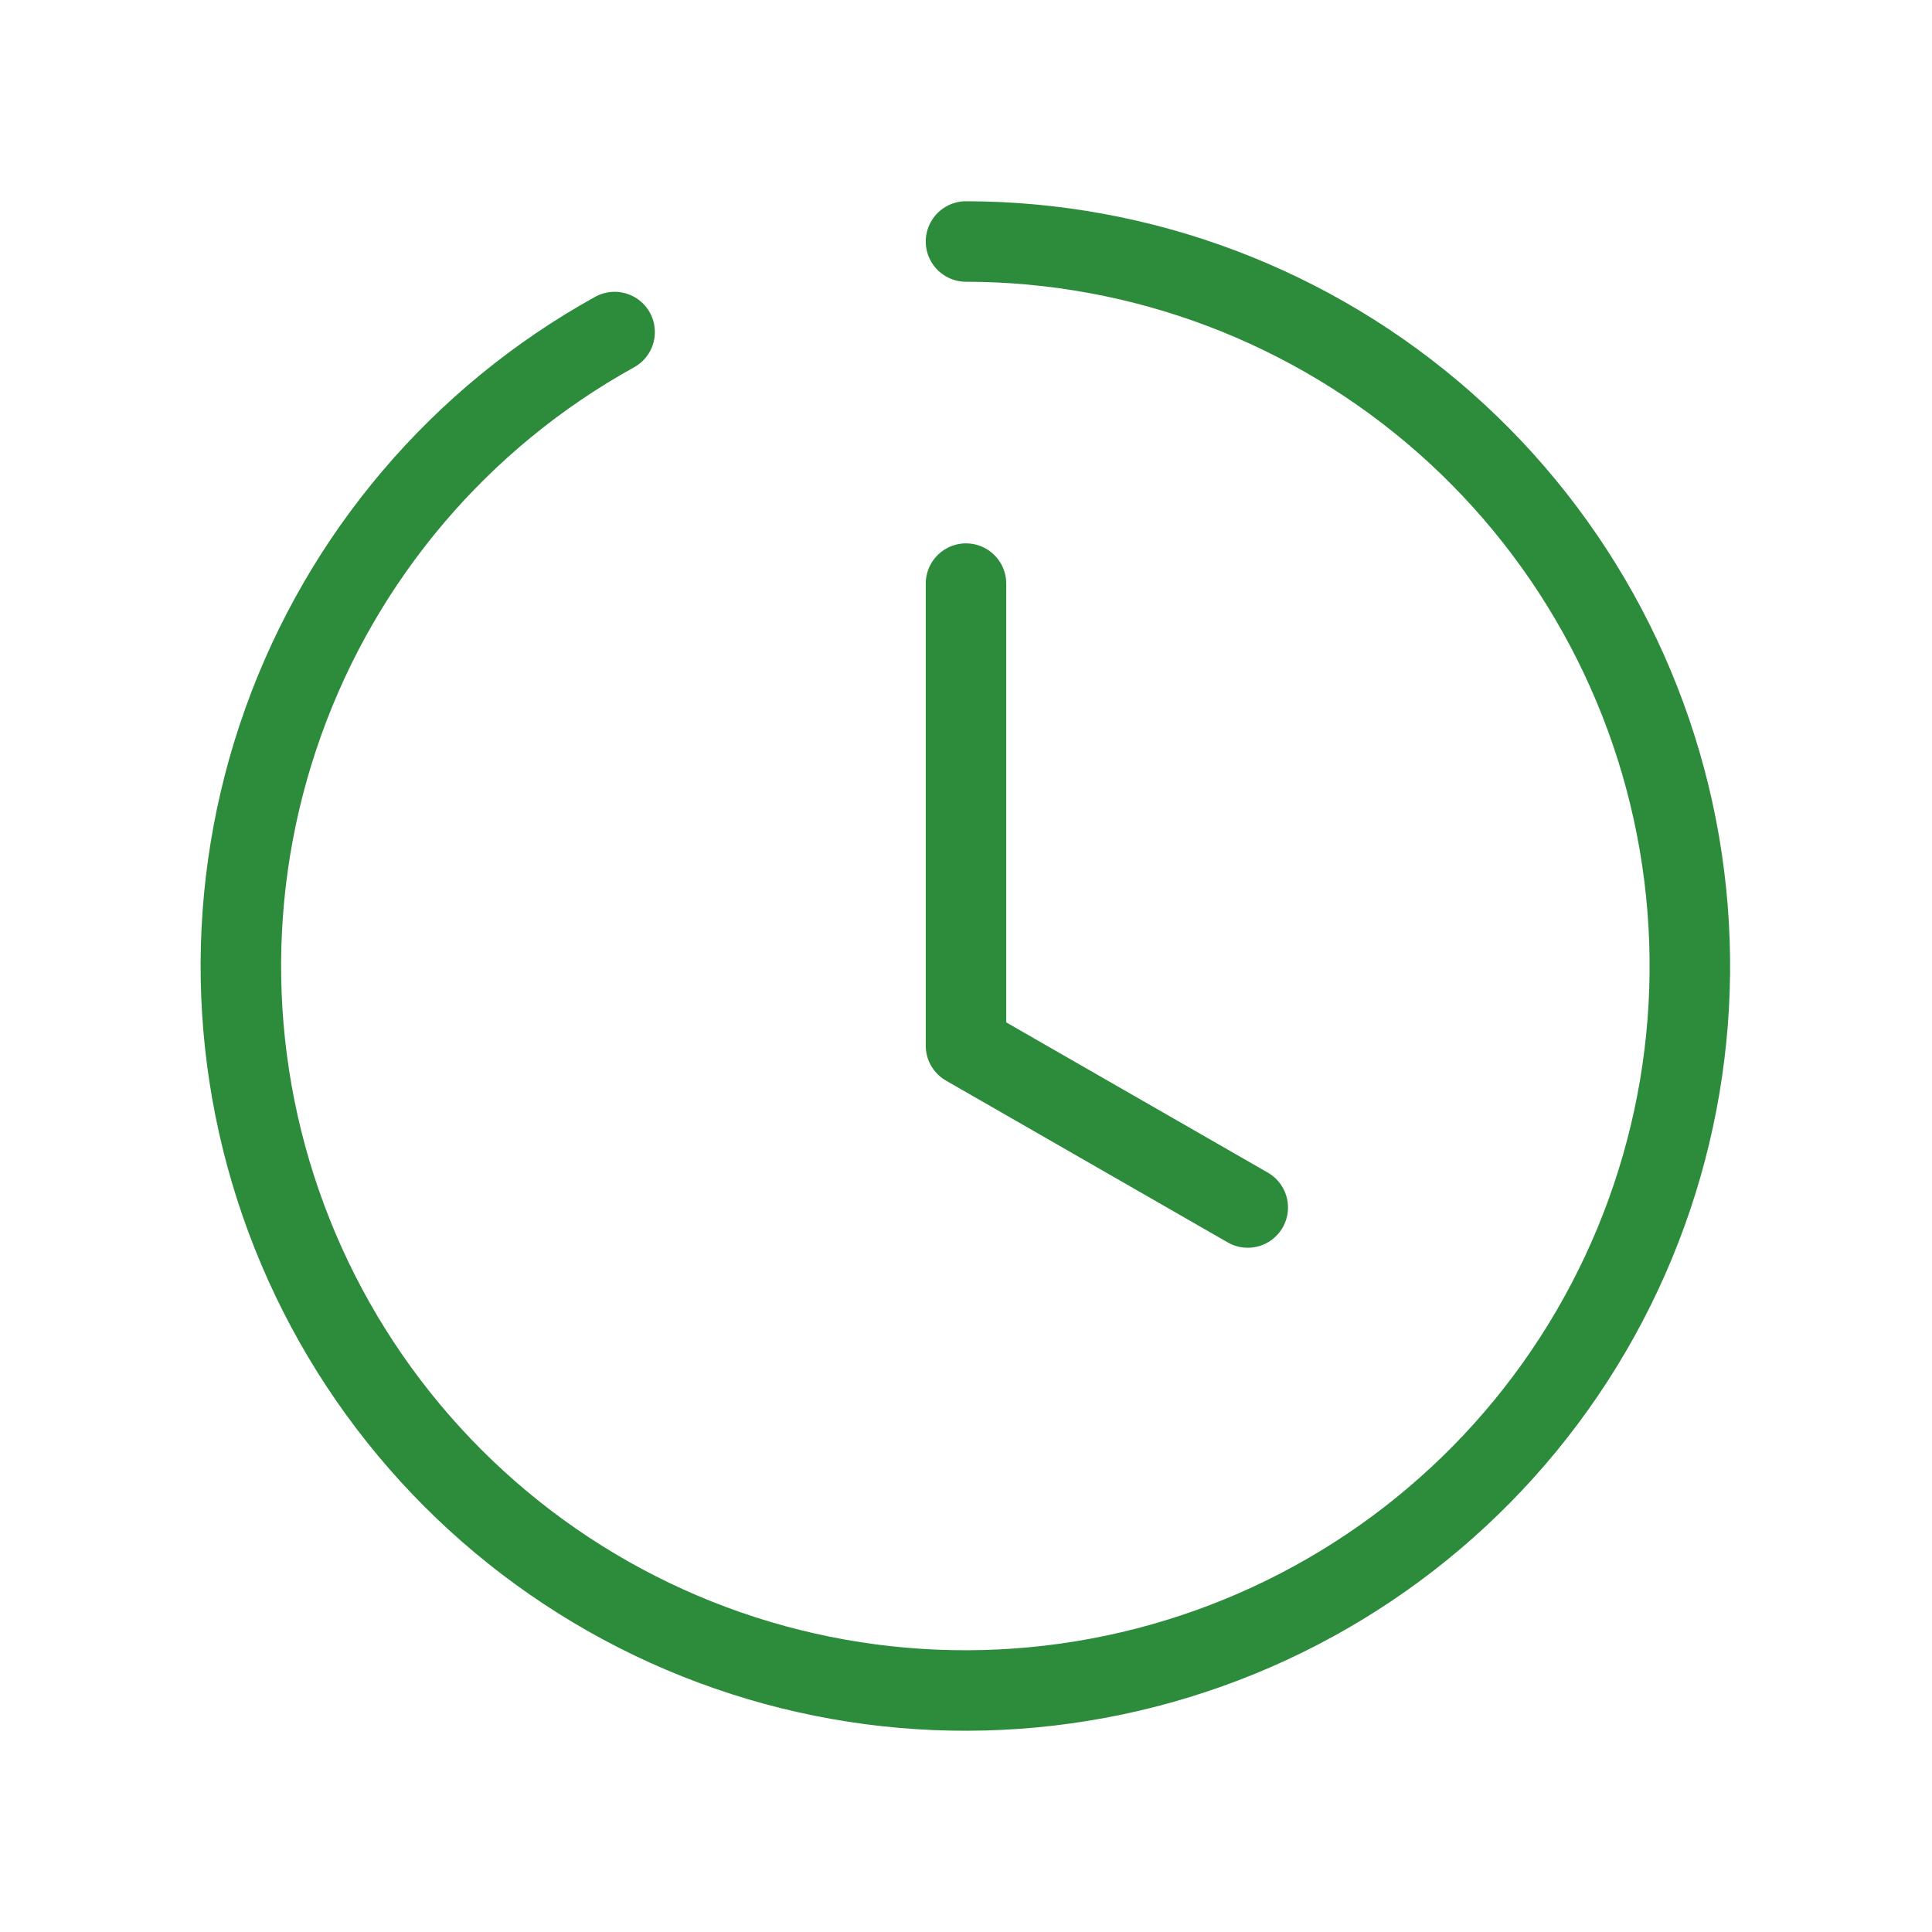 <svg width="48" height="48" viewBox="0 0 48 48" fill="none" xmlns="http://www.w3.org/2000/svg">
<g clip-path="url(#clip0_1595_1620)">
<path d="M24 6C28.38 6.004 32.609 7.605 35.894 10.503C39.178 13.401 41.293 17.398 41.842 21.744C42.391 26.09 41.337 30.486 38.876 34.111C36.416 37.735 32.718 40.337 28.477 41.43C24.235 42.524 19.74 42.033 15.834 40.049C11.929 38.066 8.88 34.726 7.26 30.657C5.64 26.587 5.56 22.066 7.035 17.941C8.509 13.816 11.437 10.371 15.27 8.25" stroke="#2D8C3C" stroke-width="2" stroke-linecap="round" stroke-linejoin="round"/>
<path d="M31 30L24 25.98L24 14.5" stroke="#2D8C3C" stroke-width="2" stroke-linecap="round" stroke-linejoin="round"/>
</g>
<defs>
<clipPath id="clip0_1595_1620">
<rect width="48" height="48" fill="white"/>
</clipPath>
</defs>
</svg>
